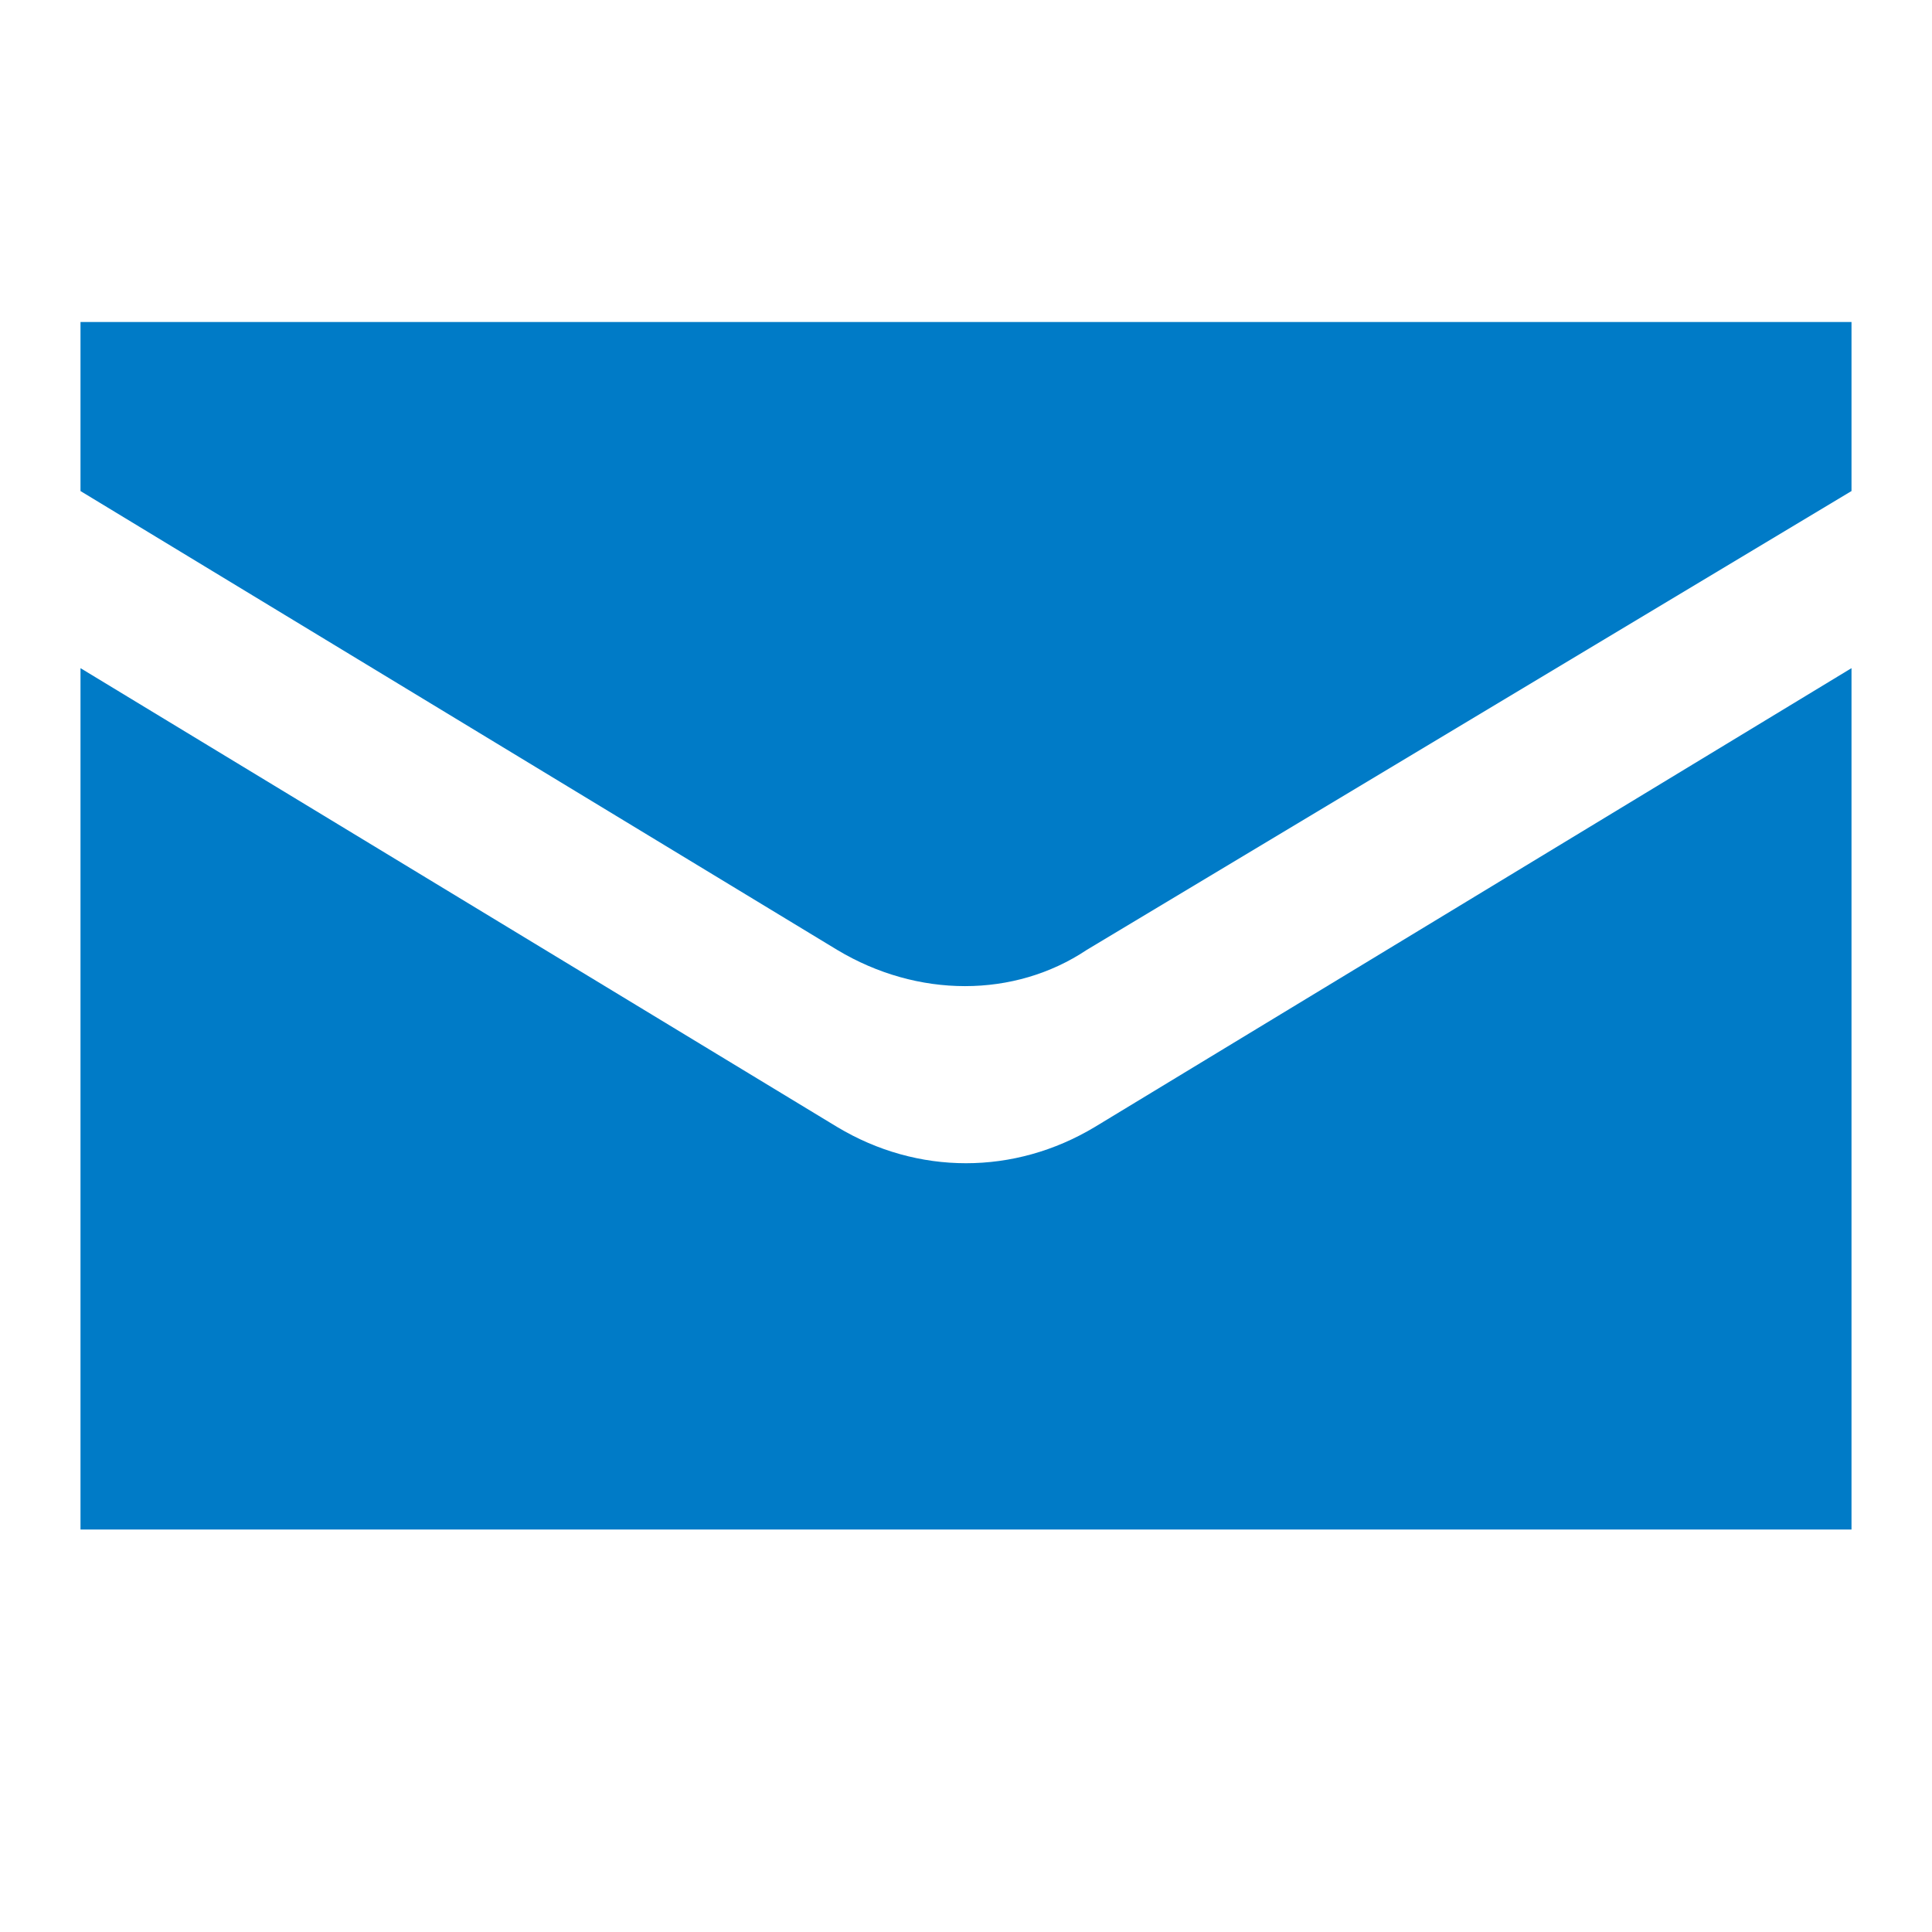 <?xml version="1.0" encoding="utf-8"?>
<svg version="1.1" xmlns="http://www.w3.org/2000/svg" x="0px" y="0px" width="24px"
	 height="24px" viewBox="0 0 24 24" xml:space="preserve">
<g class="box">
	<g>
		<rect class="st0" width="24" fill="none" height="24"/>
	</g>
</g>
<g class="icon">
	<g>
		<path fill="#007bc7" d="M1,4v2.1l9.4,5.7c1,0.6,2.2,0.6,3.1,0L23,6.1V4H1z"/>
		<path fill="#007bc7" d="M10.4,14L1,8.3V19h22V8.3L13.6,14C12.6,14.6,11.4,14.6,10.4,14z"/>
	</g>
</g>
</svg>
